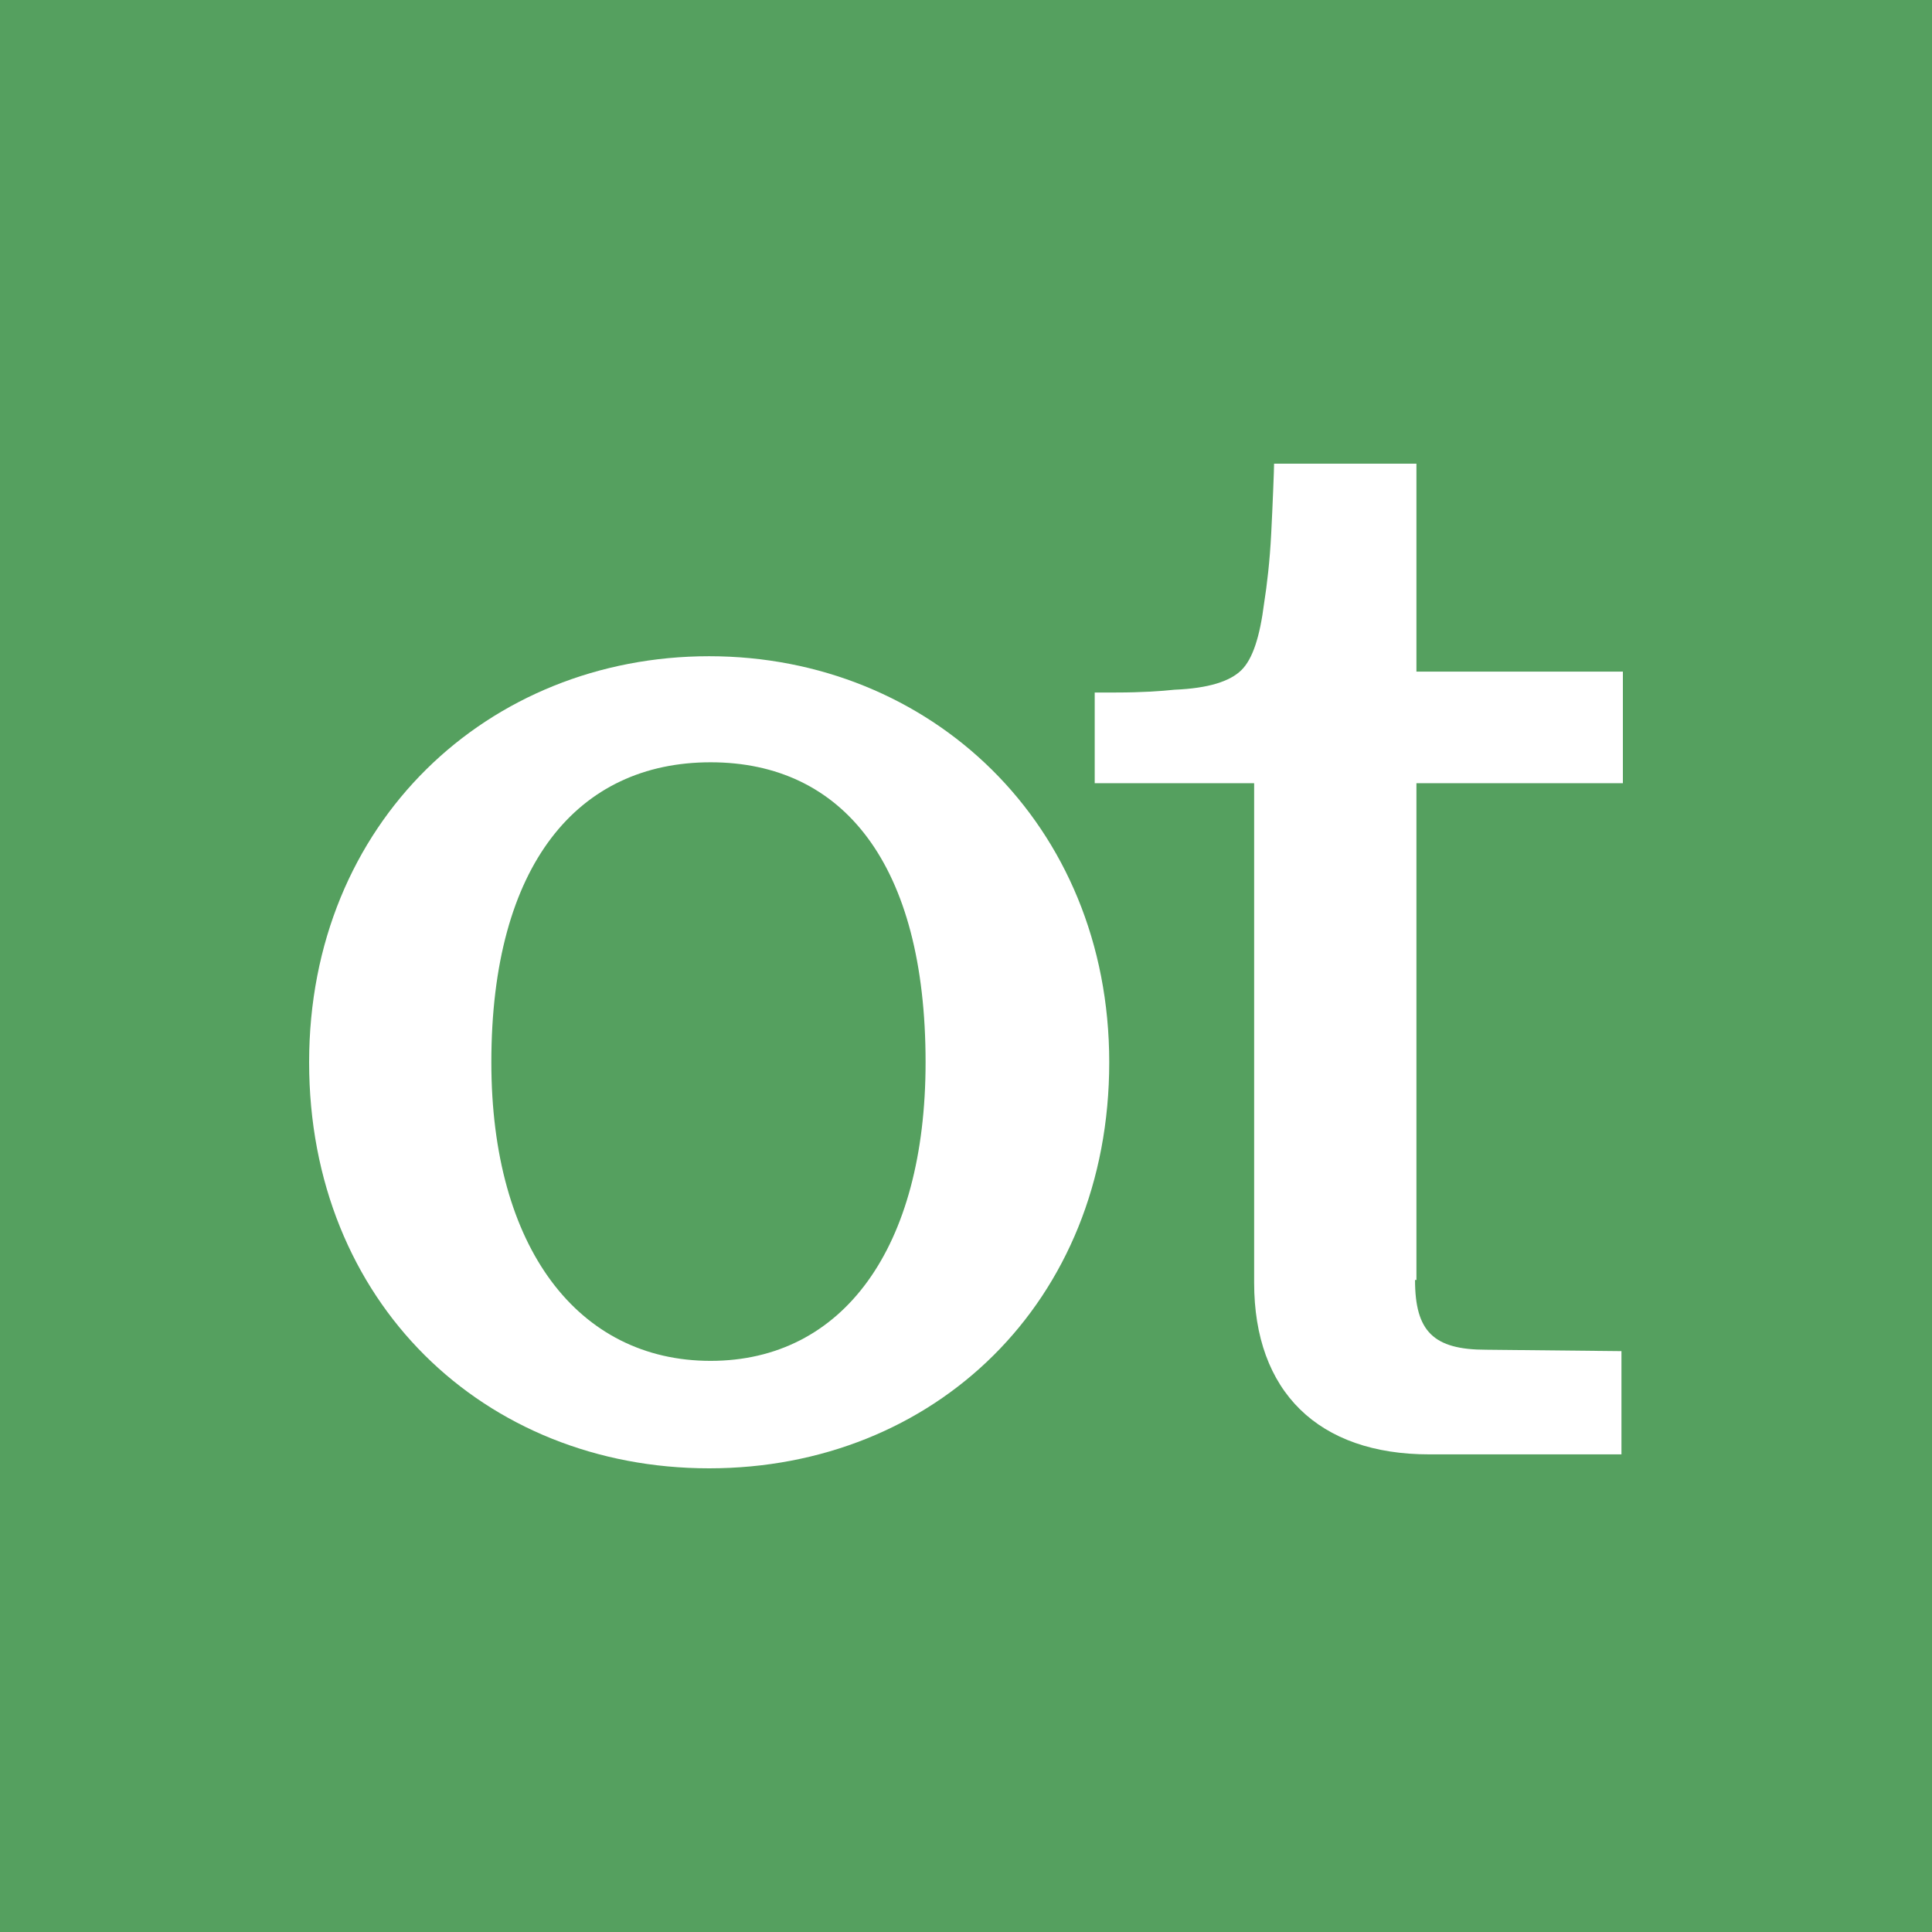 <svg width="50" height="50" viewBox="0 0 50 50" fill="none" xmlns="http://www.w3.org/2000/svg">
<rect width="50" height="50" fill="#55A05F"/>
<path d="M12.716 27.492C12.716 32.294 14.964 35.219 18.39 35.219C21.817 35.219 23.954 32.294 23.954 27.492C23.954 22.364 21.817 19.728 18.39 19.728C14.964 19.728 12.716 22.364 12.716 27.492ZM28.707 27.492C28.707 33.703 24.175 38 18.353 38C12.532 38 8 33.703 8 27.492C8 21.281 12.642 16.983 18.353 16.983C24.064 16.983 28.707 21.317 28.707 27.492Z" fill="white"/>
<path d="M36.621 33.125C36.621 34.461 37.1 34.931 38.463 34.931L41.963 34.967V37.639H36.989C34.115 37.639 32.457 36.014 32.457 33.197V20.269H28.331V17.922C28.589 17.922 28.515 17.922 28.883 17.922C29.547 17.922 30.062 17.886 30.394 17.85C31.278 17.814 31.831 17.633 32.126 17.344C32.42 17.056 32.605 16.478 32.715 15.611C32.789 15.142 32.862 14.528 32.899 13.806C32.936 13.083 32.973 12.144 32.973 12H36.657V17.381H42V20.269H36.657V33.125H36.621Z" fill="white"/>
</svg>
